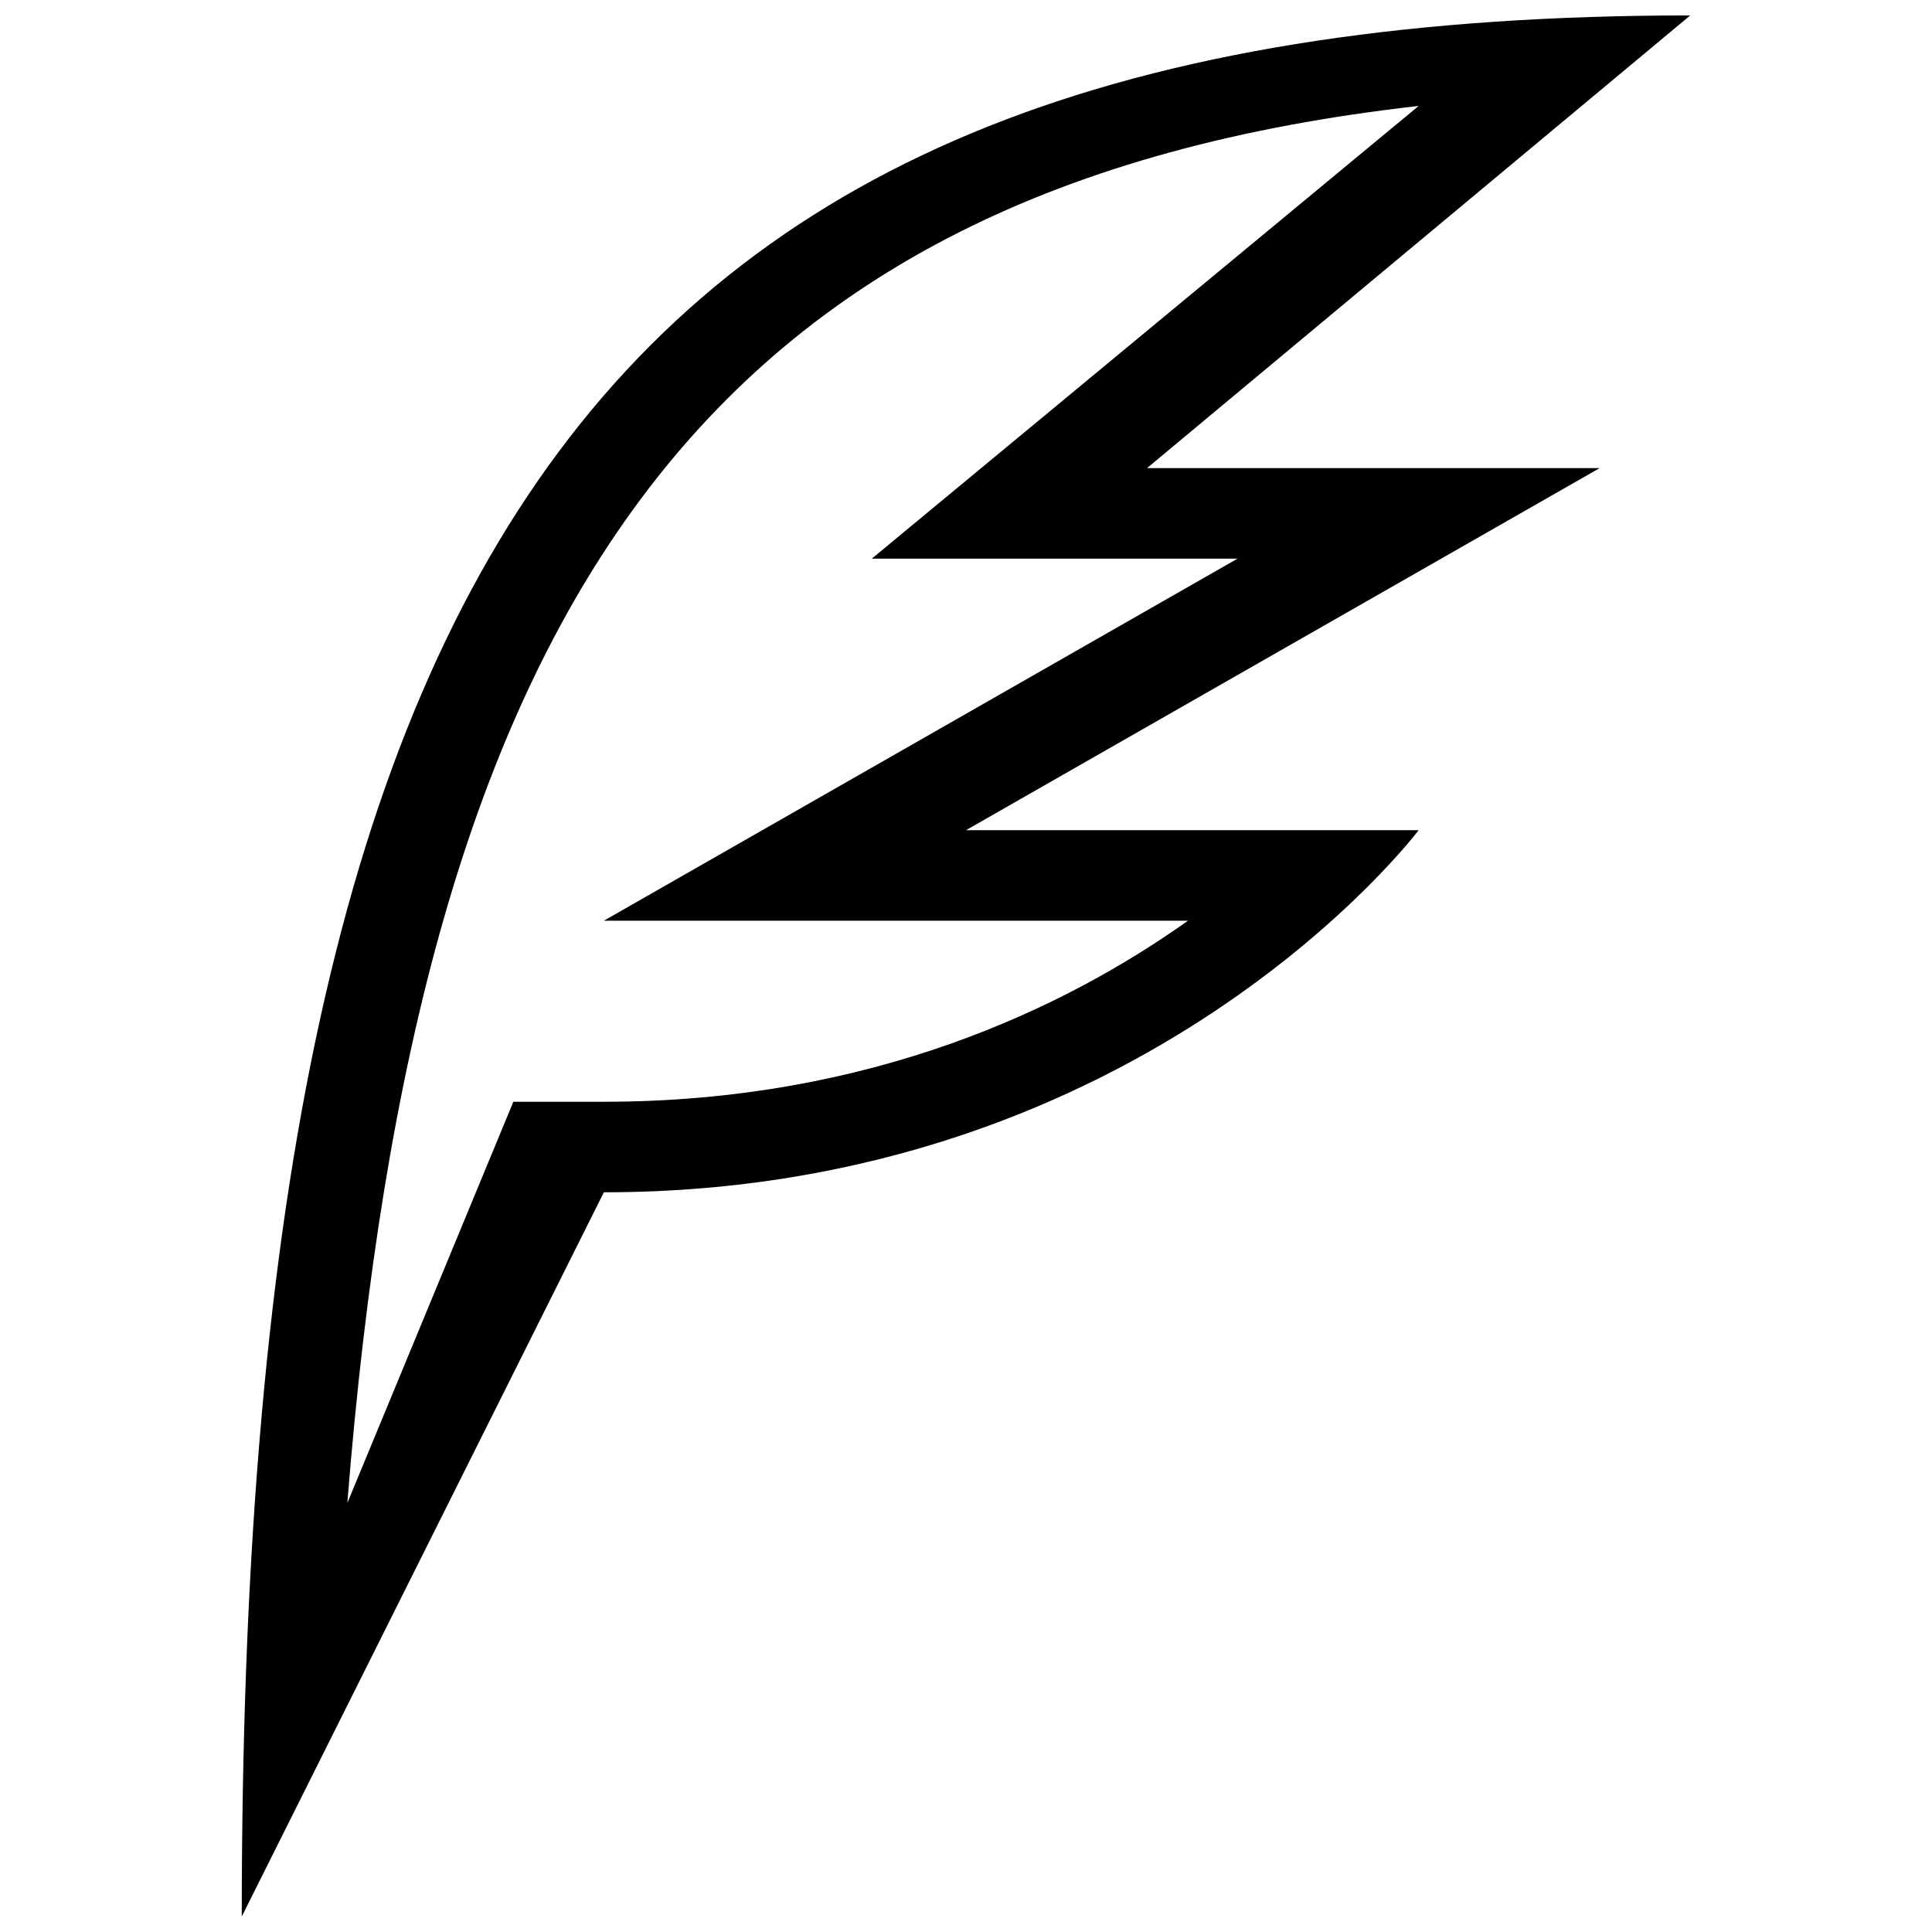 <?xml version="1.0" encoding="UTF-8"?>
<!-- Uploaded to: SVG Repo, www.svgrepo.com, Generator: SVG Repo Mixer Tools -->
<svg width="800px" height="800px" version="1.1" viewBox="144 144 512 512" xmlns="http://www.w3.org/2000/svg">
 <defs>
  <clipPath id="a">
   <path d="m208 148.09h384v503.81h-384z"/>
  </clipPath>
 </defs>
 <g clip-path="url(#a)">
  <path d="m447.98 268.05 143.95-119.96c-287.5 0-383.86 139.95-383.86 503.81l95.961-191.93c143.76 0 215.92-95.961 215.92-95.961h-119.95l167.93-95.961zm10.852 119.95c-32.516 23.09-83.988 47.977-154.8 47.977h-23.988l-43.996 106.34c18.809-237.22 93.875-348.82 283.91-370.24l-144.91 119.96h96.922l-167.94 95.961z"/>
 </g>
</svg>